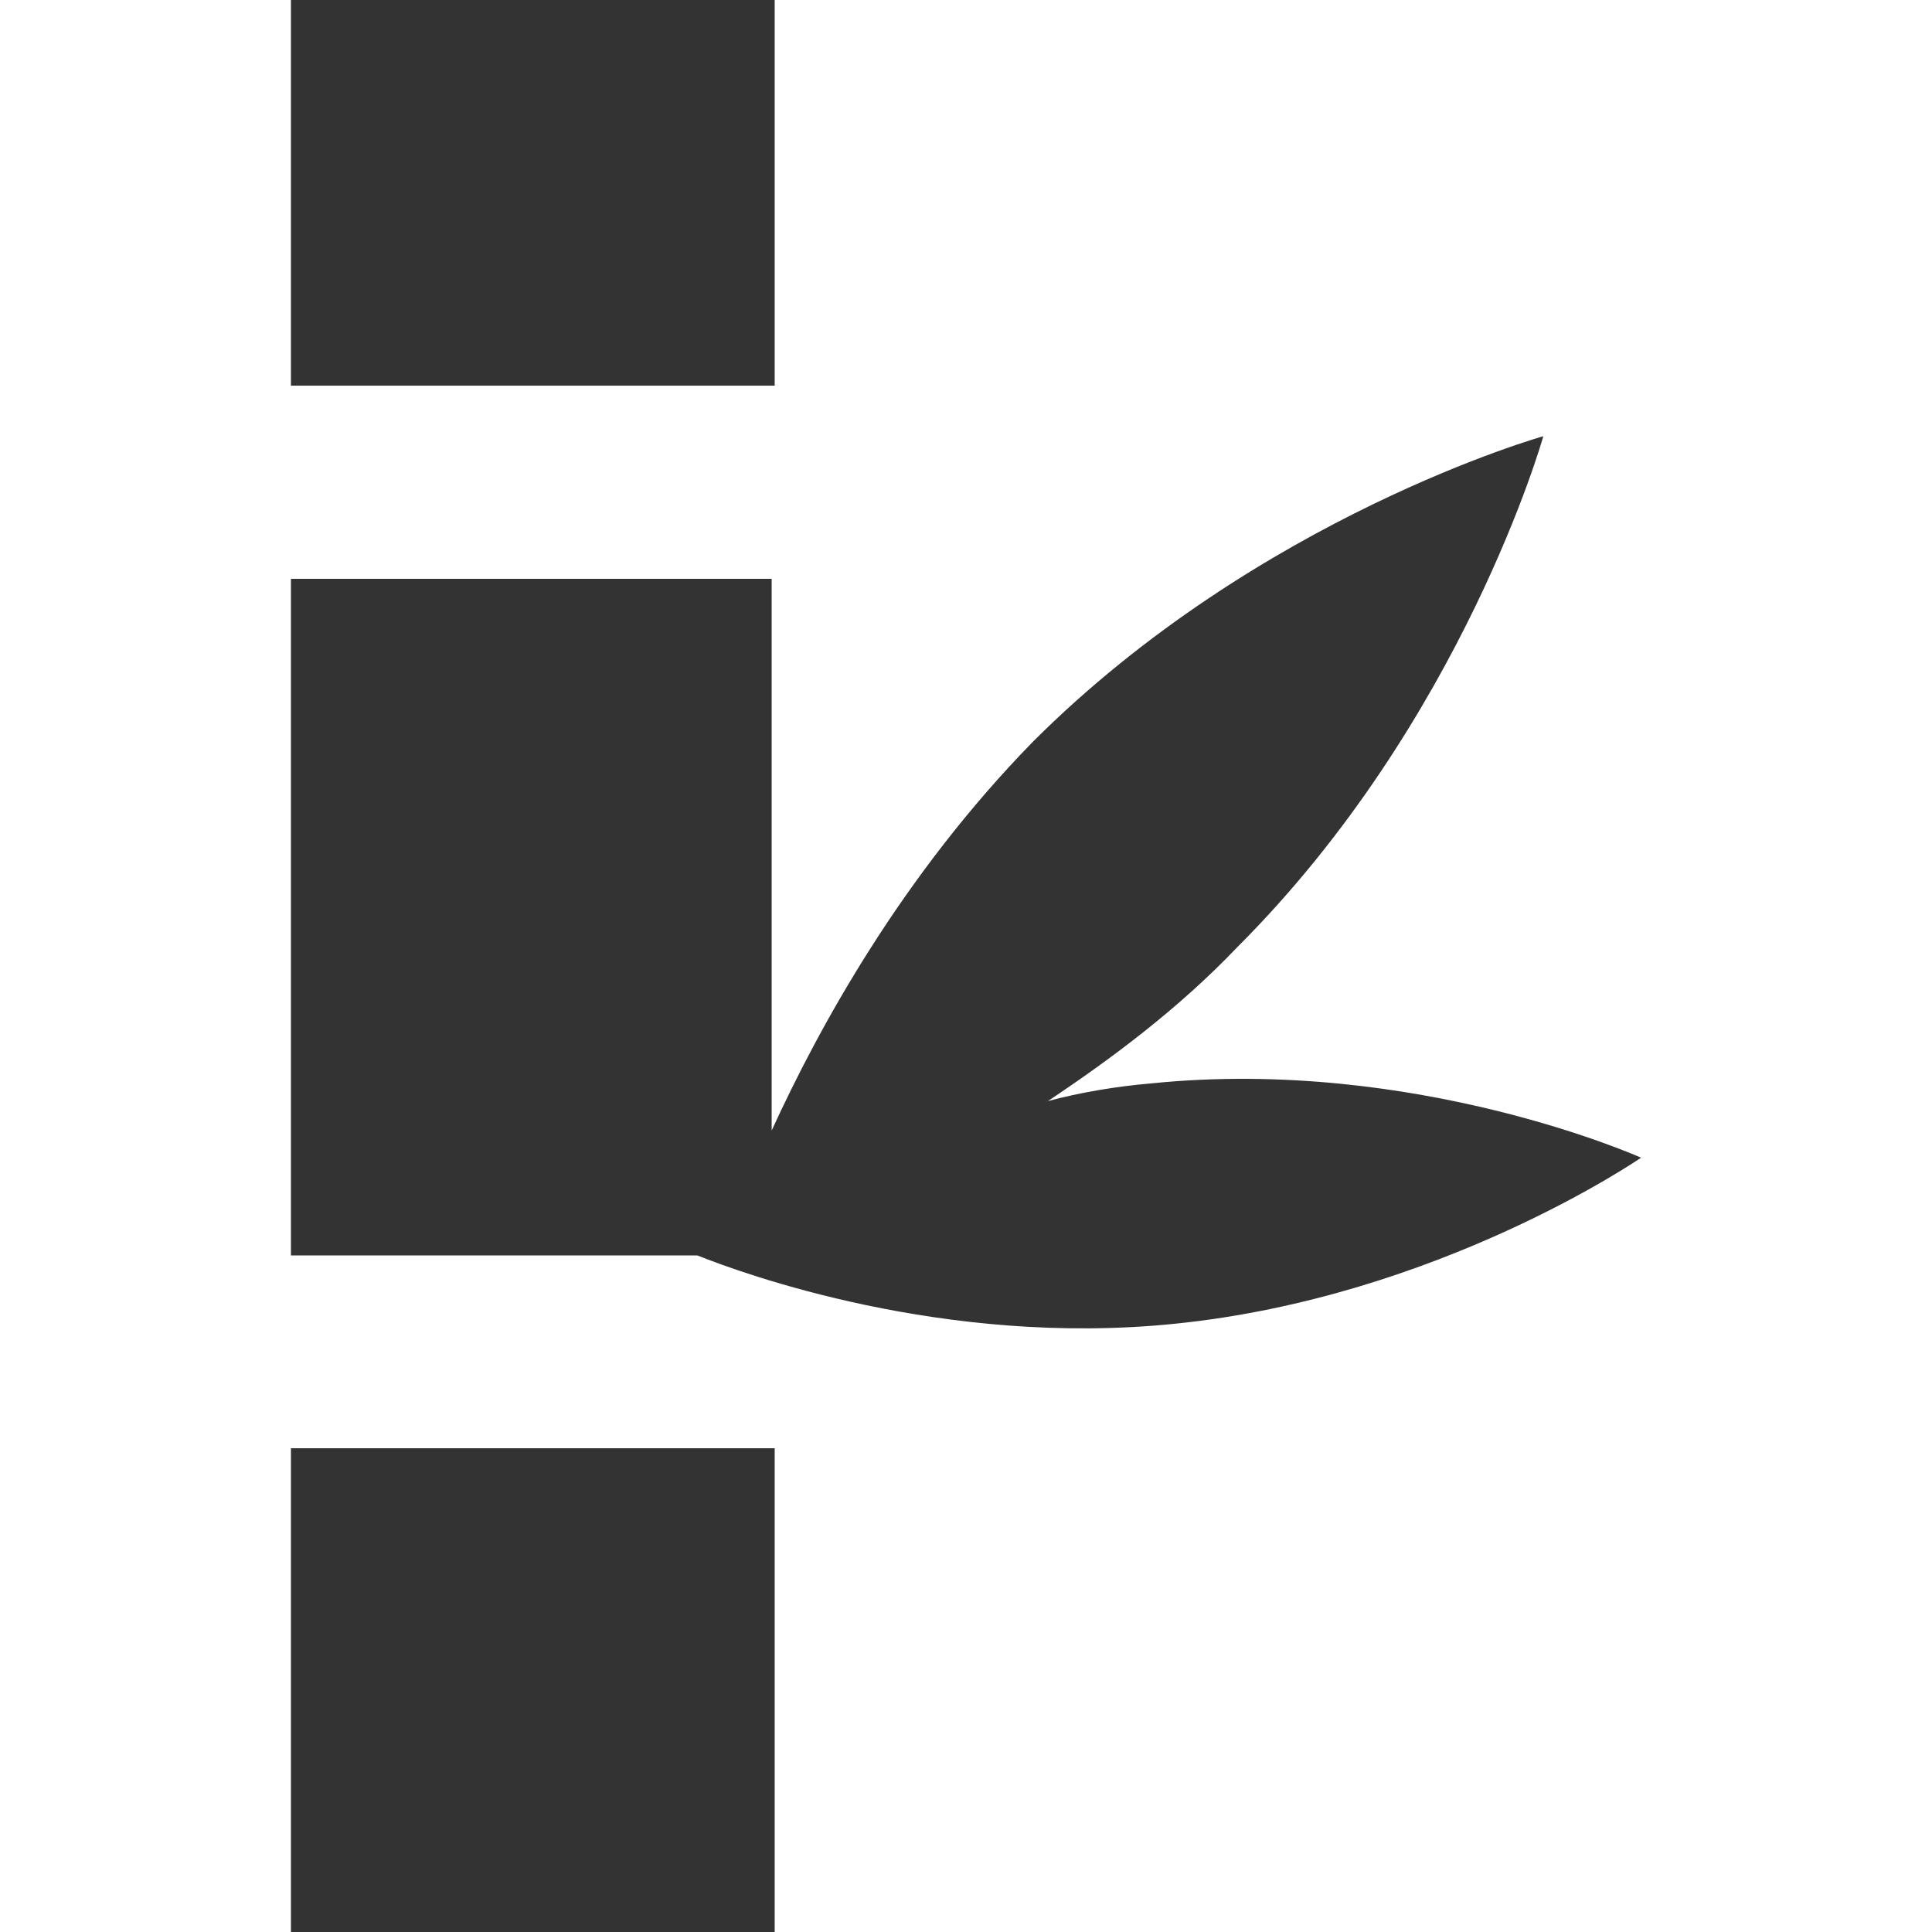 <?xml version="1.0" encoding="utf-8"?>
<!-- Generator: Adobe Illustrator 24.1.1, SVG Export Plug-In . SVG Version: 6.00 Build 0)  -->
<svg version="1.1" id="Layer_1" xmlns="http://www.w3.org/2000/svg" xmlns:xlink="http://www.w3.org/1999/xlink" x="0px" y="0px"
	 viewBox="0 0 512 512" style="enable-background:new 0 0 512 512;" xml:space="preserve">
<style type="text/css">
	.st0{fill:#333333;}
</style>
<g id="XMLID_1_">
	<rect id="XMLID_3_" x="77.1" class="st0" width="128.2" height="102.2"/>
	<rect id="XMLID_4_" x="77.1" y="383.8" class="st0" width="128.2" height="128.2"/>
	<path id="XMLID_5_" class="st0" d="M305.2,287.1c-9.4,0.8-18.9,2.4-27.5,4.7c16.5-11,34.6-24.4,50.3-40.9
		c59.8-59.8,81-135.3,81-135.3s-75.5,21.2-135.3,81c-34.6,35.4-56.6,75.5-69.2,103V153.4H77.1v179.3h107.7
		c11.8,4.7,65.3,24.4,126.6,18.1c70-7.1,123.5-44,123.5-44S375.2,280,305.2,287.1z"/>
</g>
</svg>
